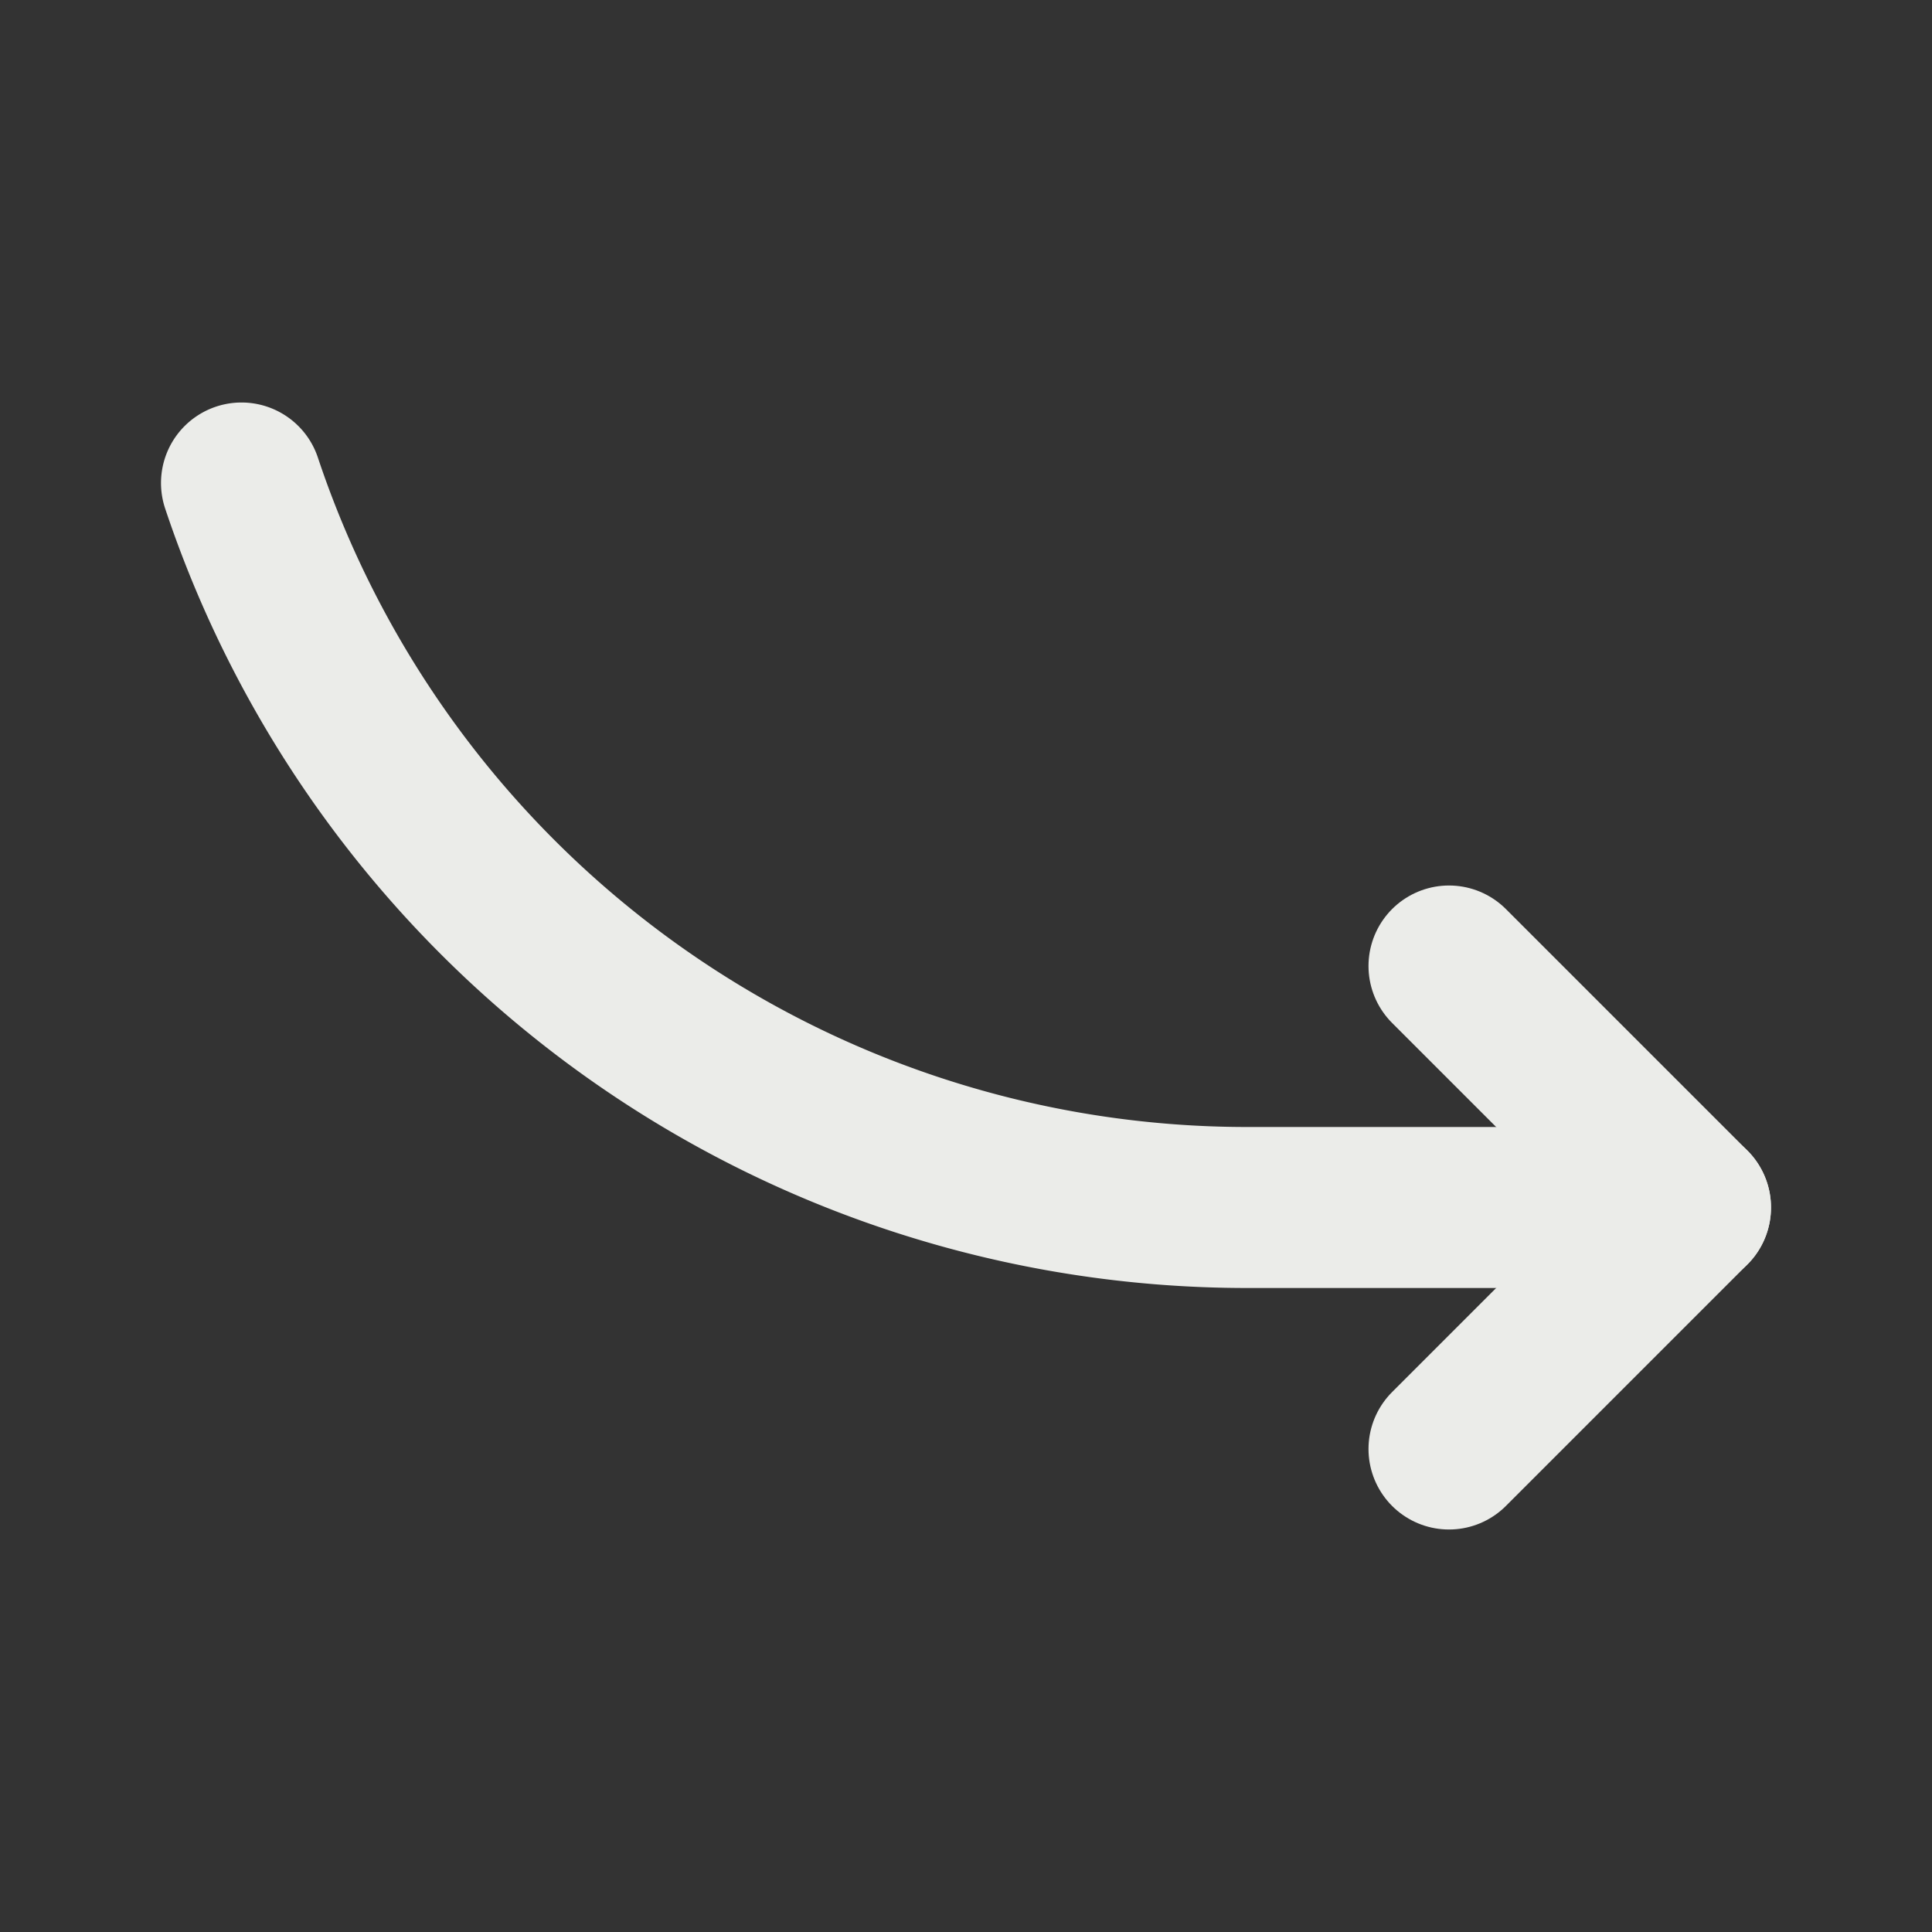 <svg xmlns="http://www.w3.org/2000/svg" fill="#EBECE9" width="800px" height="800px" viewBox="0 0 24 24" id="curve-arrow-right-8" data-name="Flat Line" class="icon flat-line"><rect x="0" y="0" width="24" height="24" fill="#333333" stroke="none"/><g id="SVGRepo_bgCarrier" stroke-width="0"></g><g id="SVGRepo_tracerCarrier" stroke-linecap="round" stroke-linejoin="round"></g><g id="SVGRepo_iconCarrier"><path id="primary" d="M21,15H15.49A13.17,13.17,0,0,1,3,6" style="fill: none; stroke: #EBECE9; stroke-linecap: round; stroke-linejoin: round; stroke-width: 2;"></path><polyline id="primary-2" data-name="primary" points="18 18 21 15 18 12" style="fill: none; stroke: #EBECE9; stroke-linecap: round; stroke-linejoin: round; stroke-width: 2;"></polyline></g></svg>